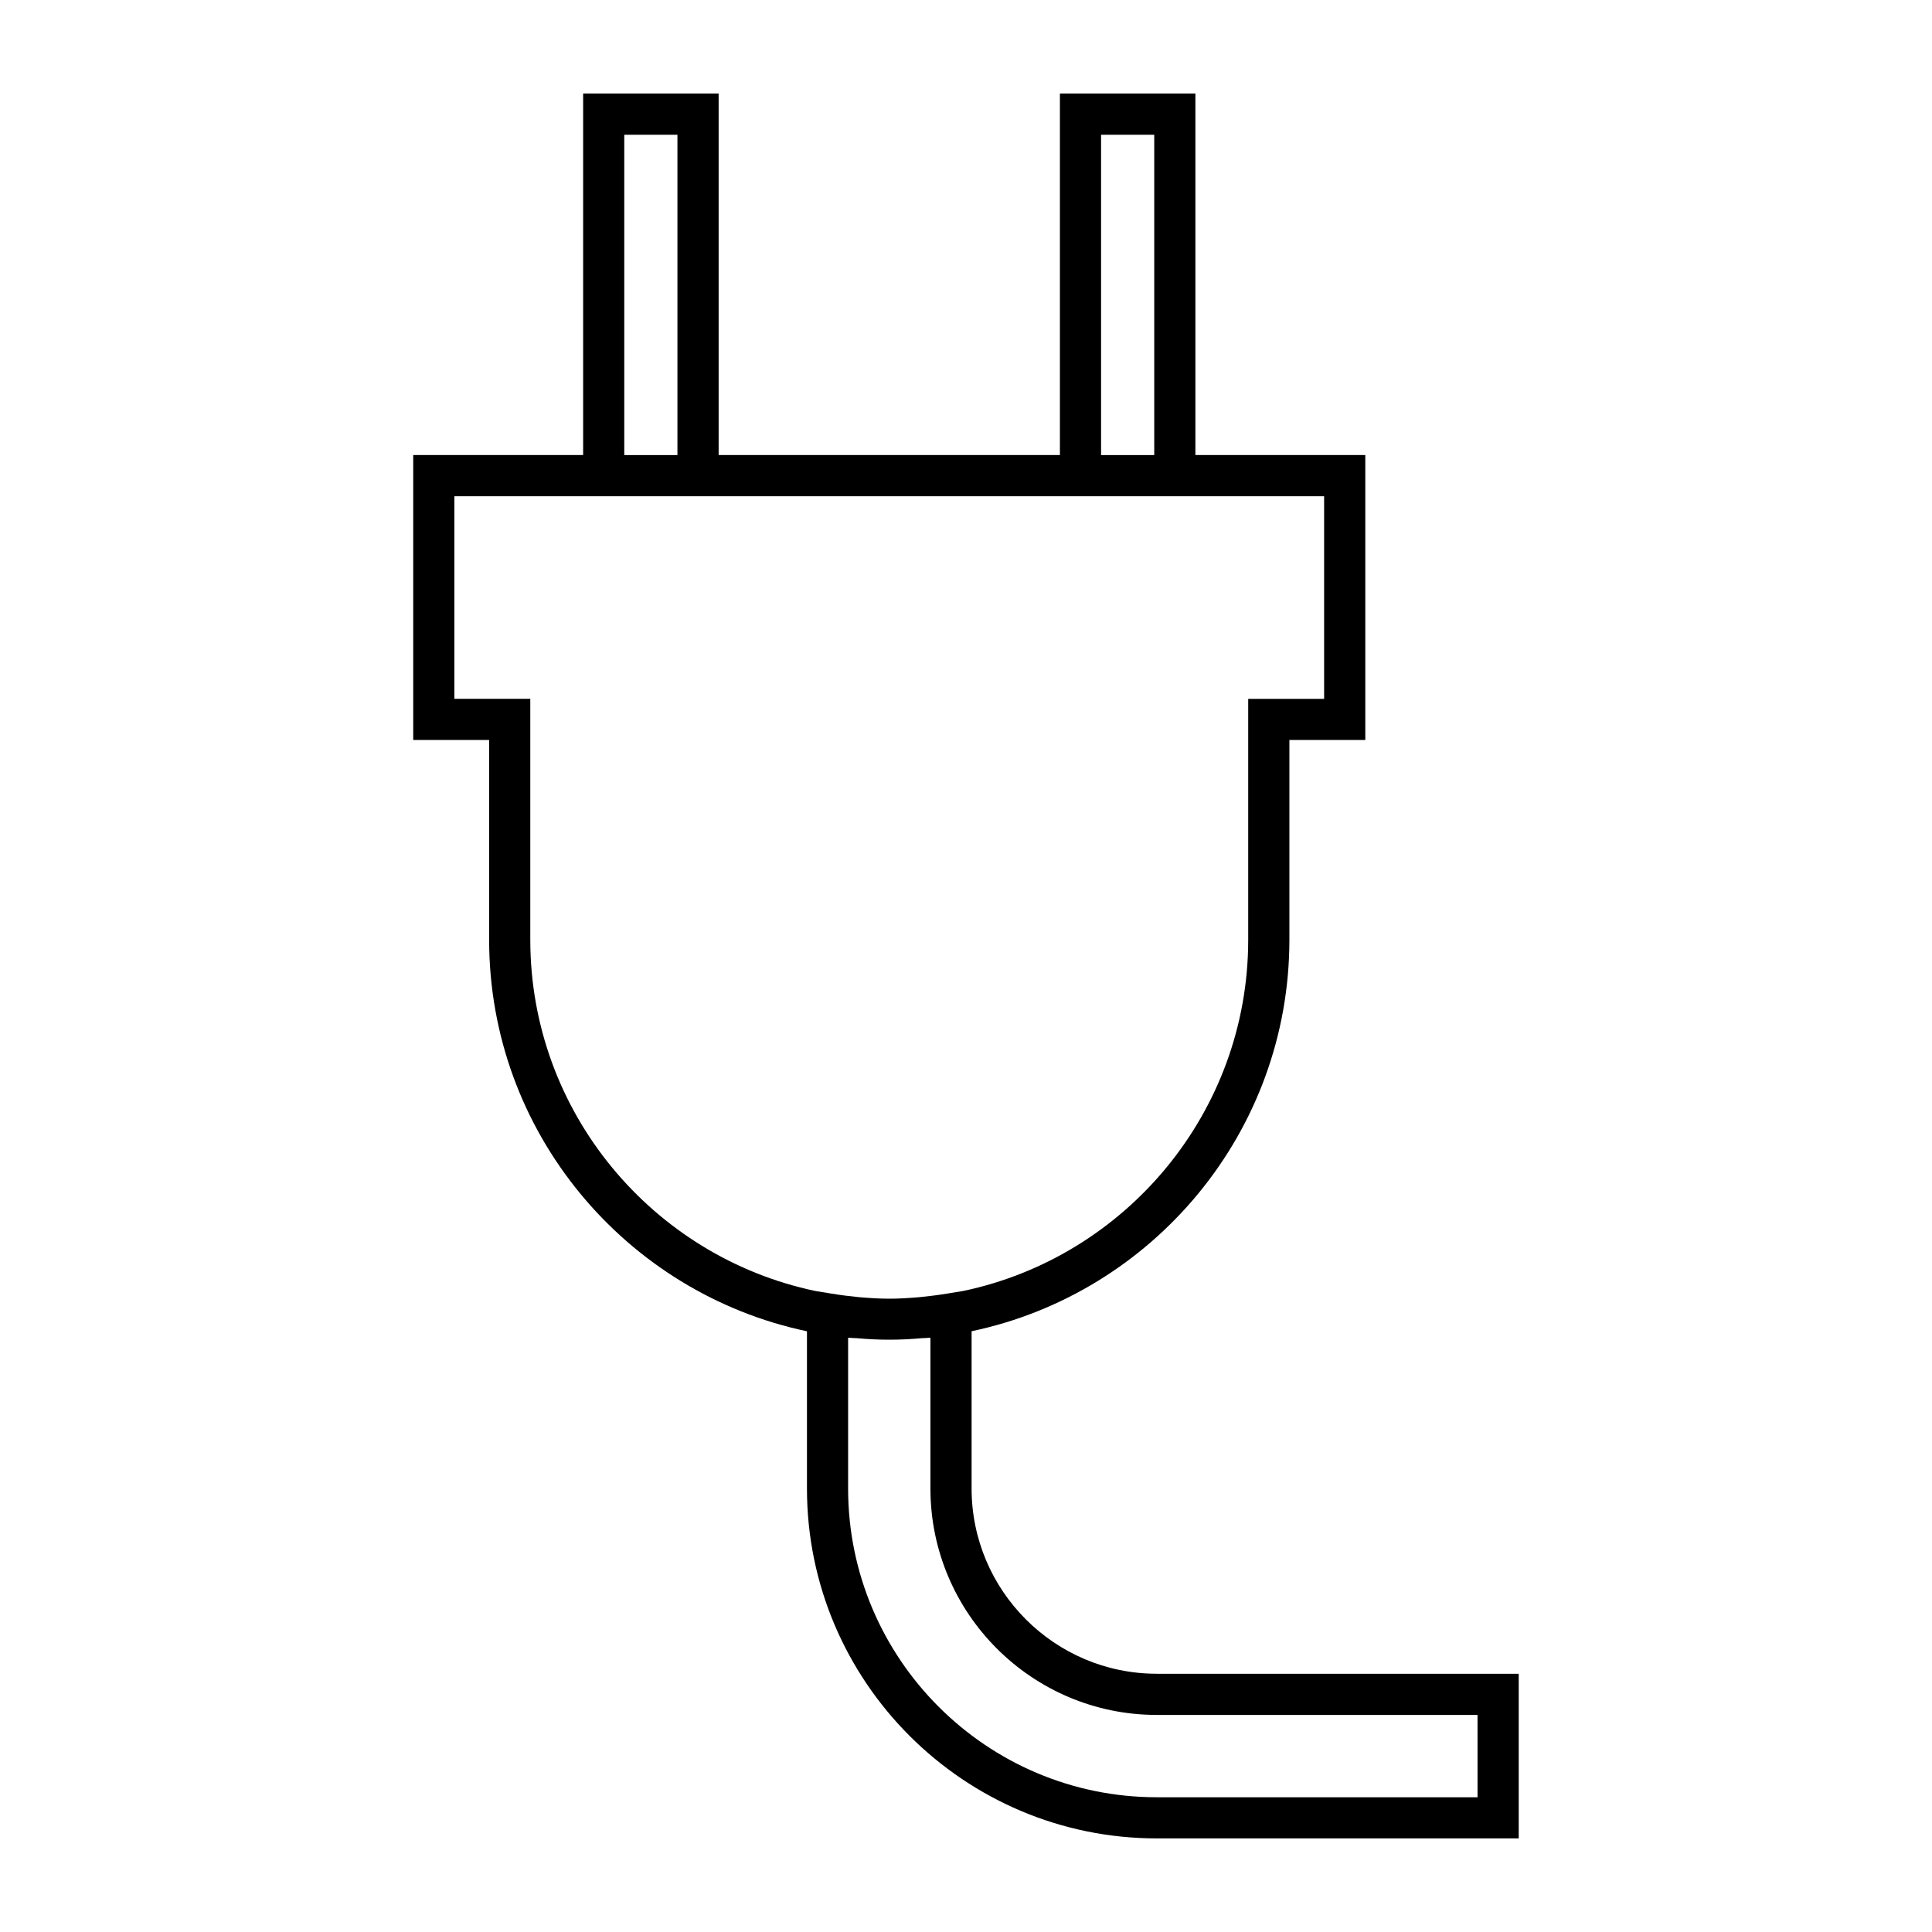 <?xml version="1.0" encoding="UTF-8"?>
<!-- The Best Svg Icon site in the world: iconSvg.co, Visit us! https://iconsvg.co -->
<svg fill="#000000" width="800px" height="800px" version="1.1" viewBox="144 144 512 512" xmlns="http://www.w3.org/2000/svg">
 <path d="m450.57 587.56c-27.07 0-49.086-22.023-49.086-49.086v-41.684c48.031-10.09 84.219-52.77 84.219-103.76v-52.93h20.117v-75.512h-45.027v-95.789h-35.906v95.789h-90.441v-95.789h-35.91v95.789h-45.027v75.516h20.117v52.926c0 50.992 36.188 93.672 84.227 103.77v41.68c0 51.121 41.59 92.715 92.715 92.715h95.906v-43.629h-95.902zm-14.773-407.85h14.09v84.883h-14.09zm-126.36 0h14.09v84.883h-14.09zm-24.906 213.32v-63.832h-20.117v-53.695h230.49v53.699h-20.117v63.832c0 45.75-32.465 84.047-75.566 93.094l-4.082 0.664c-2.625 0.434-5.066 0.734-7.457 0.969-2.644 0.227-5.316 0.406-8.02 0.406-2.711 0-5.375-0.18-8.031-0.406-2.387-0.23-4.832-0.535-7.453-0.969l-4.086-0.664c-43.086-9.051-75.559-47.348-75.559-93.098zm251.03 227.26h-84.992c-45.109 0-81.812-36.699-81.812-81.809v-39.969c0.754 0.082 1.547 0.066 2.301 0.121 5.883 0.535 11.332 0.535 17.215 0 0.762-0.059 1.547-0.047 2.301-0.121v39.969c0 33.074 26.914 59.992 59.992 59.992h84.992z"/>
</svg>